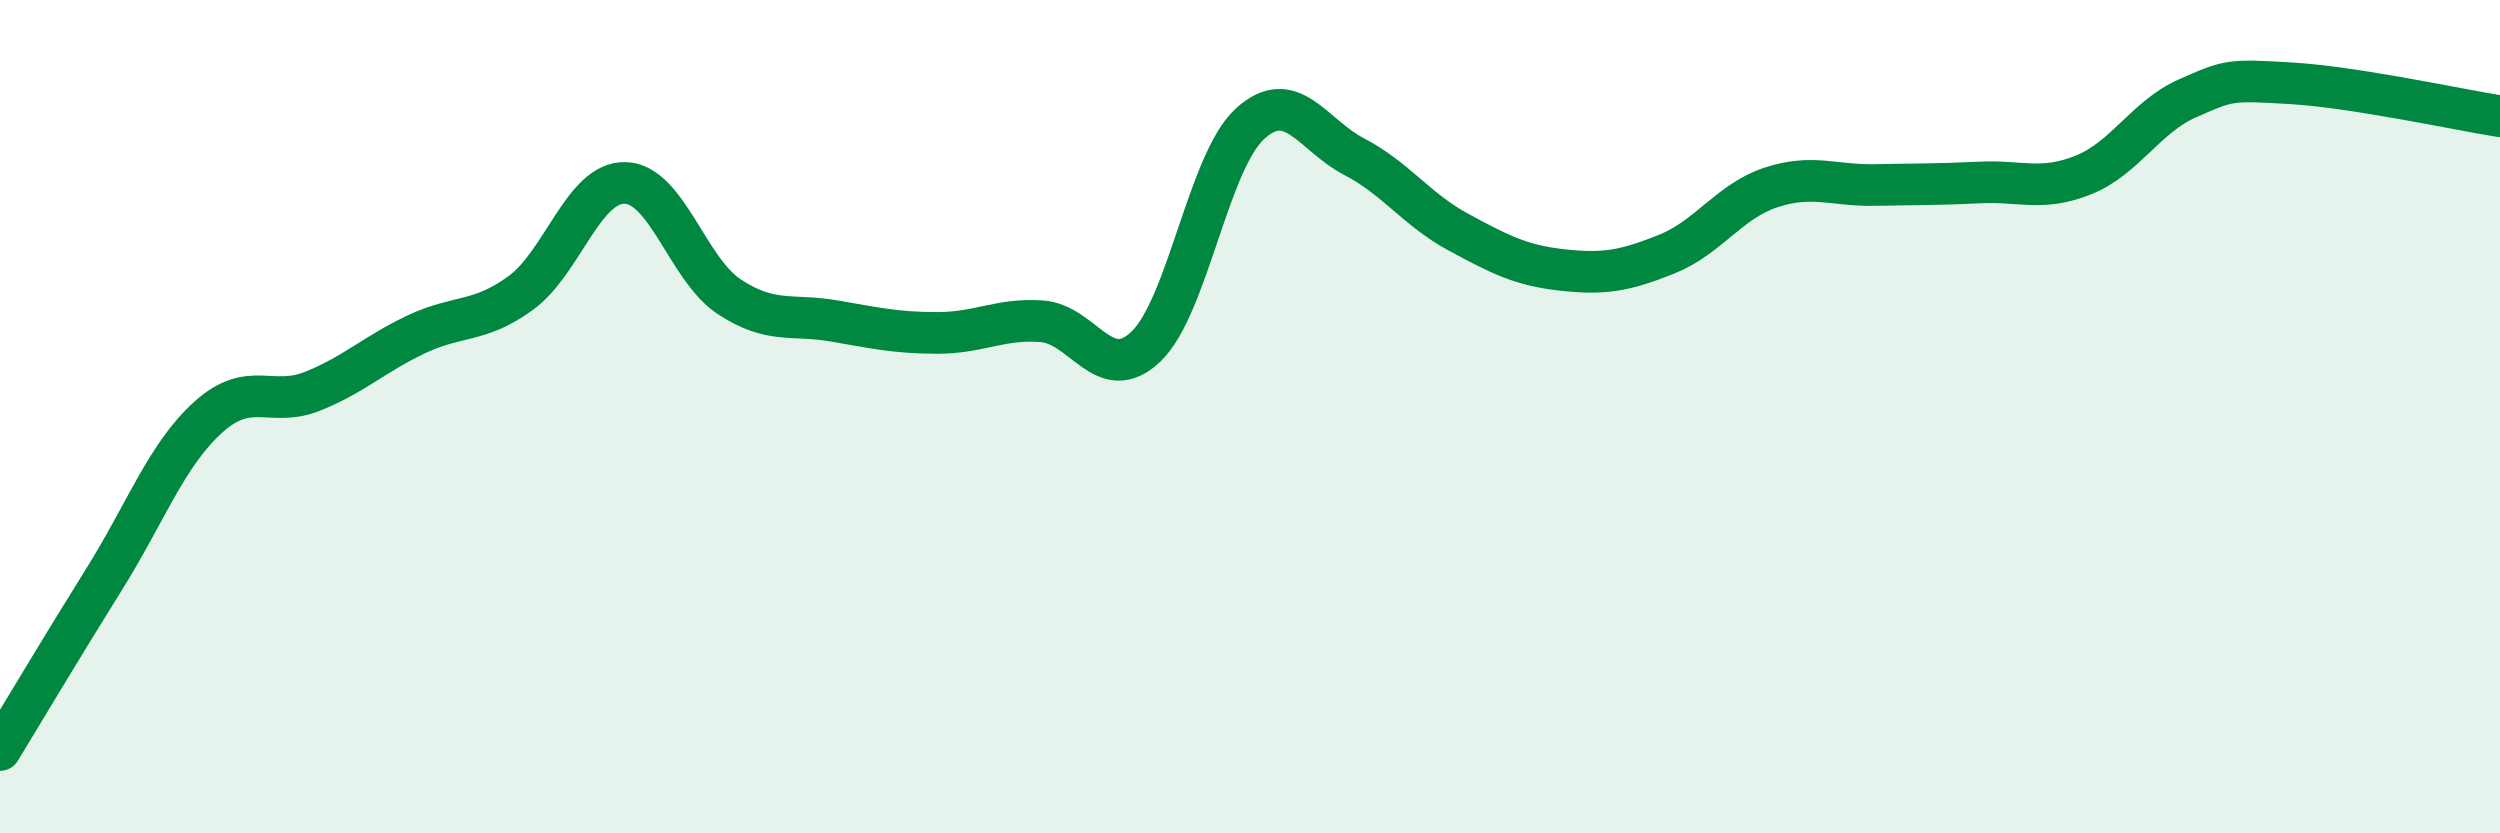 
    <svg width="60" height="20" viewBox="0 0 60 20" xmlns="http://www.w3.org/2000/svg">
      <path
        d="M 0,18 C 0.5,17.18 1.5,15.5 2.5,13.9 C 3.5,12.3 4,10.91 5,10.01 C 6,9.11 6.5,9.79 7.5,9.39 C 8.5,8.99 9,8.49 10,8.02 C 11,7.55 11.5,7.76 12.5,7.03 C 13.5,6.3 14,4.37 15,4.39 C 16,4.41 16.5,6.46 17.5,7.12 C 18.5,7.78 19,7.53 20,7.7 C 21,7.87 21.5,7.99 22.5,7.99 C 23.5,7.99 24,7.64 25,7.71 C 26,7.78 26.5,9.27 27.5,8.32 C 28.5,7.37 29,3.88 30,2.97 C 31,2.06 31.5,3.24 32.5,3.76 C 33.5,4.28 34,5.03 35,5.57 C 36,6.11 36.5,6.37 37.5,6.48 C 38.5,6.59 39,6.5 40,6.1 C 41,5.7 41.5,4.83 42.5,4.5 C 43.5,4.17 44,4.46 45,4.44 C 46,4.42 46.5,4.43 47.5,4.38 C 48.5,4.33 49,4.6 50,4.2 C 51,3.8 51.5,2.8 52.5,2.36 C 53.5,1.92 53.5,1.91 55,2 C 56.5,2.09 59,2.63 60,2.79L60 20L0 20Z"
        fill="#008740"
        opacity="0.1"
        stroke-linecap="round"
        stroke-linejoin="round"
      />
      <path
        d="M 0,18 C 0.5,17.18 1.5,15.5 2.5,13.9 C 3.5,12.3 4,10.91 5,10.01 C 6,9.11 6.5,9.79 7.5,9.39 C 8.5,8.99 9,8.49 10,8.02 C 11,7.55 11.5,7.76 12.5,7.03 C 13.5,6.3 14,4.37 15,4.39 C 16,4.41 16.5,6.46 17.5,7.12 C 18.5,7.78 19,7.53 20,7.7 C 21,7.87 21.5,7.99 22.5,7.99 C 23.5,7.99 24,7.64 25,7.71 C 26,7.78 26.5,9.27 27.5,8.32 C 28.5,7.37 29,3.88 30,2.97 C 31,2.06 31.5,3.24 32.5,3.76 C 33.5,4.28 34,5.03 35,5.57 C 36,6.11 36.5,6.37 37.5,6.48 C 38.5,6.59 39,6.5 40,6.1 C 41,5.7 41.5,4.83 42.5,4.5 C 43.5,4.17 44,4.46 45,4.44 C 46,4.42 46.5,4.43 47.5,4.38 C 48.5,4.33 49,4.6 50,4.2 C 51,3.8 51.5,2.8 52.5,2.36 C 53.5,1.92 53.5,1.91 55,2 C 56.5,2.09 59,2.63 60,2.79"
        stroke="#008740"
        stroke-width="1"
        fill="none"
        stroke-linecap="round"
        stroke-linejoin="round"
      />
    </svg>
  